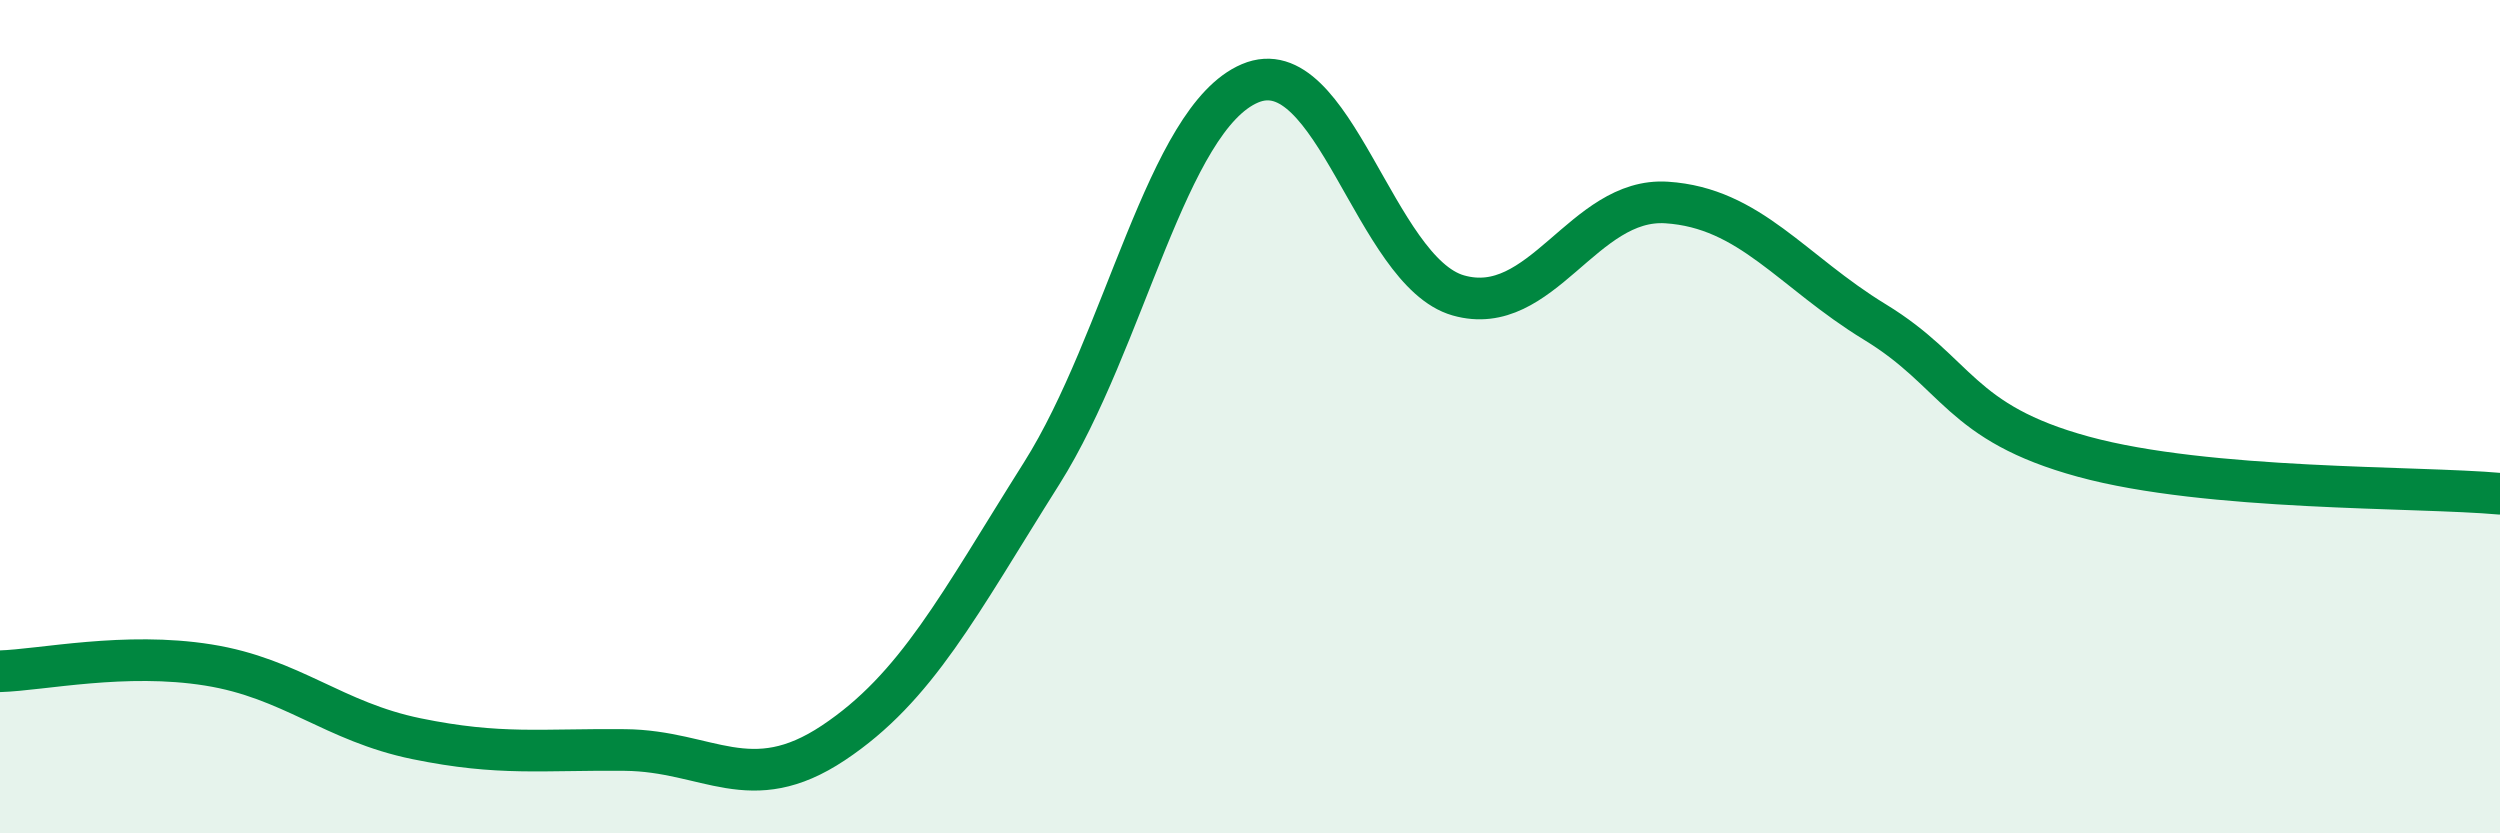 
    <svg width="60" height="20" viewBox="0 0 60 20" xmlns="http://www.w3.org/2000/svg">
      <path
        d="M 0,16.11 C 1,16.08 3,15.64 5,15.96 C 7,16.28 8,17.32 10,17.73 C 12,18.14 13,17.98 15,18 C 17,18.02 18,19.16 20,17.83 C 22,16.5 23,14.53 25,11.36 C 27,8.19 28,2.85 30,2 C 32,1.15 33,6.52 35,7.09 C 37,7.66 38,4.73 40,4.86 C 42,4.99 43,6.51 45,7.73 C 47,8.95 47,10.14 50,10.96 C 53,11.78 58,11.67 60,11.85L60 20L0 20Z"
        fill="#008740"
        opacity="0.1"
        stroke-linecap="round"
        stroke-linejoin="round"
      />
      <path
        d="M 0,16.11 C 1,16.08 3,15.64 5,15.96 C 7,16.28 8,17.32 10,17.73 C 12,18.14 13,17.98 15,18 C 17,18.02 18,19.16 20,17.83 C 22,16.5 23,14.53 25,11.36 C 27,8.19 28,2.85 30,2 C 32,1.15 33,6.52 35,7.09 C 37,7.66 38,4.73 40,4.86 C 42,4.99 43,6.51 45,7.73 C 47,8.95 47,10.14 50,10.96 C 53,11.78 58,11.67 60,11.85"
        stroke="#008740"
        stroke-width="1"
        fill="none"
        stroke-linecap="round"
        stroke-linejoin="round"
      />
    </svg>
  